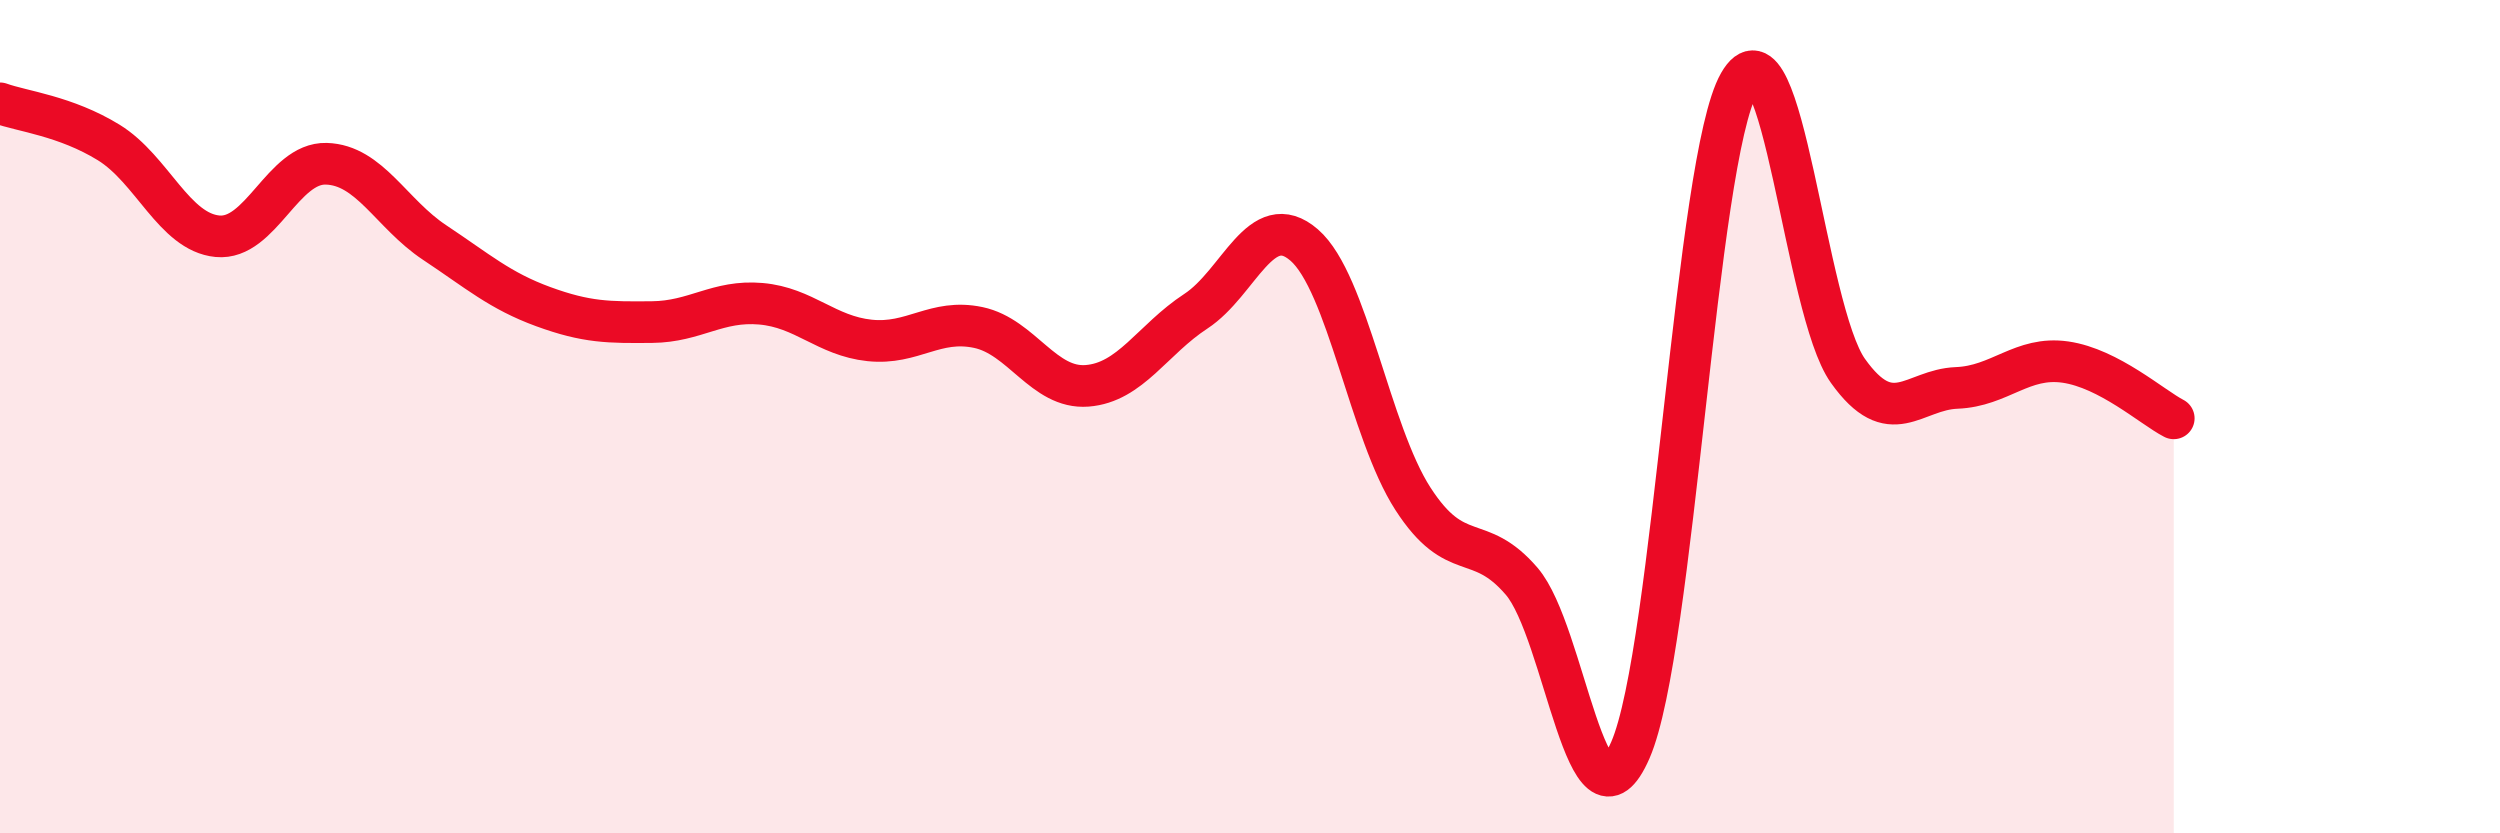 
    <svg width="60" height="20" viewBox="0 0 60 20" xmlns="http://www.w3.org/2000/svg">
      <path
        d="M 0,2.48 C 0.52,2.67 1.57,2.78 2.61,3.42 C 3.65,4.06 4.18,5.57 5.22,5.67 C 6.26,5.77 6.79,3.9 7.83,3.93 C 8.87,3.96 9.39,5.13 10.43,5.82 C 11.47,6.51 12,6.98 13.04,7.36 C 14.08,7.74 14.61,7.74 15.65,7.73 C 16.69,7.72 17.22,7.2 18.26,7.29 C 19.3,7.38 19.83,8.06 20.87,8.17 C 21.91,8.28 22.44,7.64 23.48,7.86 C 24.52,8.08 25.05,9.34 26.09,9.26 C 27.13,9.18 27.66,8.15 28.7,7.47 C 29.74,6.79 30.26,4.98 31.3,5.88 C 32.34,6.78 32.87,10.36 33.91,11.97 C 34.95,13.58 35.48,12.74 36.52,13.95 C 37.56,15.16 38.09,20.39 39.13,18 C 40.17,15.61 40.7,3.82 41.74,2 C 42.78,0.18 43.31,7.44 44.35,8.9 C 45.39,10.36 45.92,9.35 46.96,9.31 C 48,9.27 48.53,8.54 49.57,8.69 C 50.61,8.84 51.65,9.77 52.17,10.04L52.17 20L0 20Z"
        fill="#EB0A25"
        opacity="0.1"
        stroke-linecap="round"
        stroke-linejoin="round"
      />
      <path
        d="M 0,2.48 C 0.52,2.67 1.57,2.78 2.61,3.42 C 3.65,4.06 4.18,5.57 5.22,5.67 C 6.26,5.77 6.79,3.9 7.83,3.93 C 8.87,3.96 9.39,5.13 10.43,5.82 C 11.47,6.51 12,6.98 13.04,7.36 C 14.08,7.74 14.61,7.74 15.65,7.73 C 16.69,7.72 17.22,7.2 18.26,7.29 C 19.3,7.38 19.83,8.06 20.87,8.17 C 21.91,8.28 22.44,7.64 23.48,7.86 C 24.52,8.08 25.05,9.34 26.09,9.26 C 27.13,9.18 27.66,8.15 28.7,7.47 C 29.74,6.79 30.26,4.98 31.3,5.88 C 32.34,6.78 32.87,10.36 33.91,11.97 C 34.95,13.58 35.48,12.74 36.52,13.95 C 37.56,15.16 38.09,20.39 39.13,18 C 40.17,15.61 40.7,3.82 41.74,2 C 42.78,0.18 43.31,7.44 44.35,8.9 C 45.39,10.36 45.92,9.35 46.96,9.31 C 48,9.27 48.53,8.54 49.57,8.69 C 50.61,8.84 51.65,9.77 52.17,10.04"
        stroke="#EB0A25"
        stroke-width="1"
        fill="none"
        stroke-linecap="round"
        stroke-linejoin="round"
      />
    </svg>
  